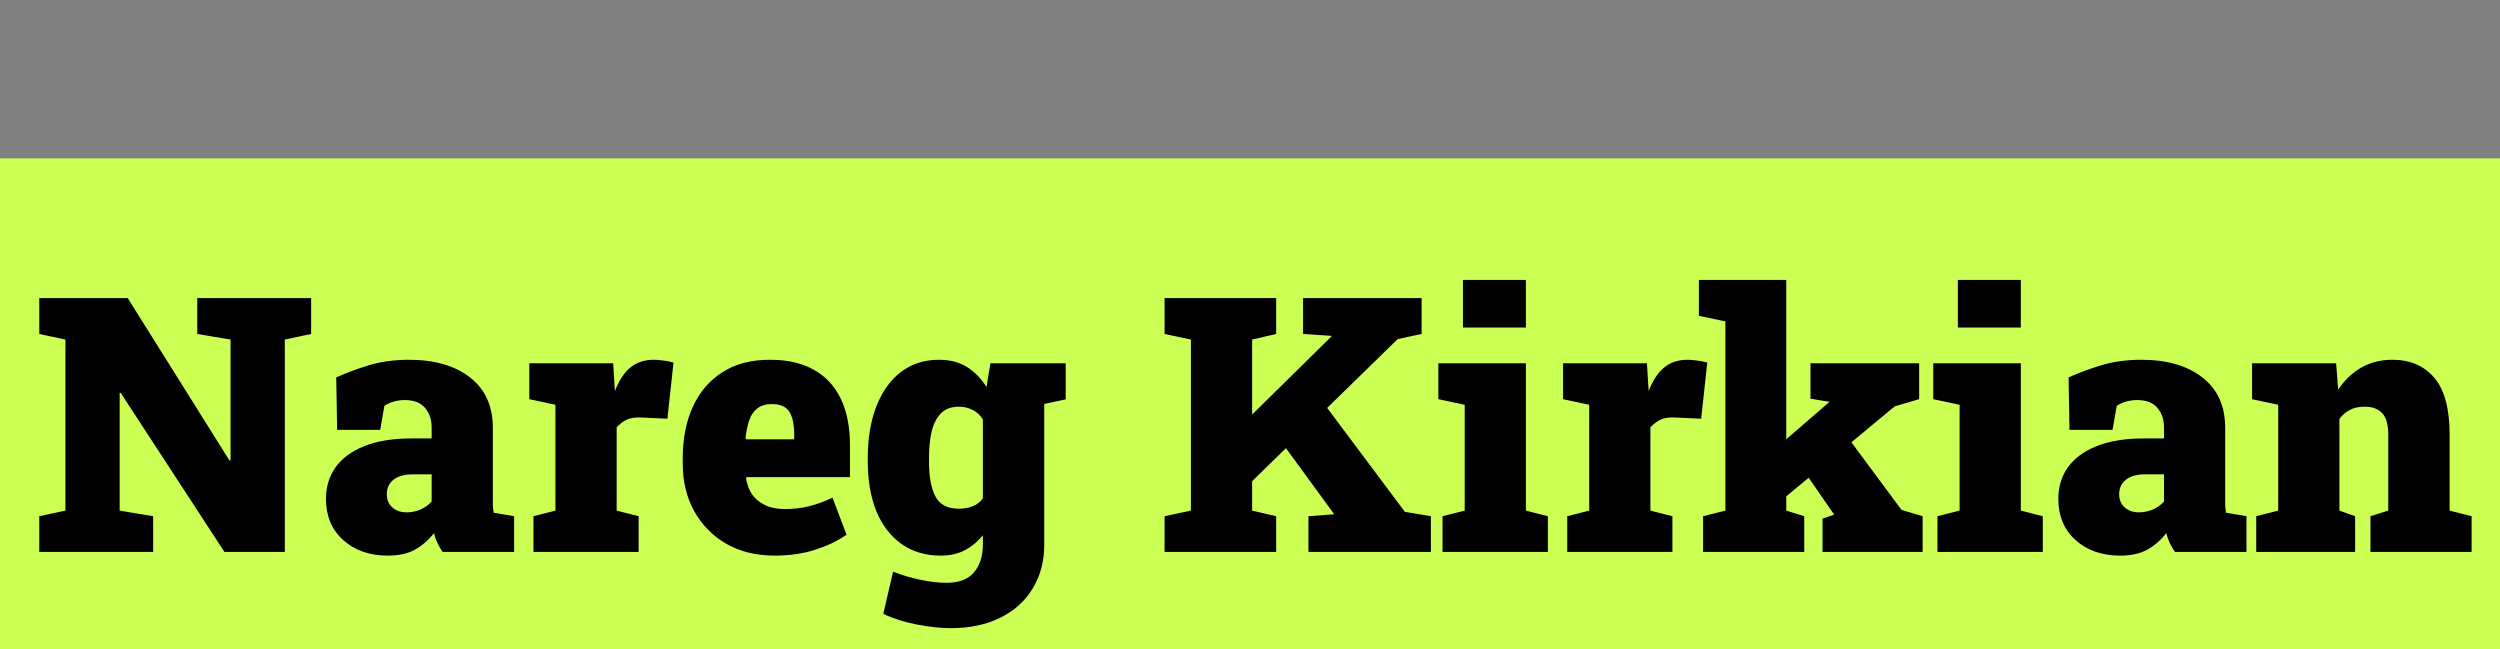 <svg xmlns="http://www.w3.org/2000/svg" width="154" height="40" viewBox="0 0 154 40" fill="none"><rect x="0" y="0" width="154" height="40" fill="#808080" stroke="none"/><g clip-path="url(#clip0_115_299)"><path d="M154 9.756H0V40H154V9.756Z" fill="#cbff54"></path><path d="M2.419 34V31.798L4.03 31.454V20.916L2.419 20.572V18.359H4.03H7.865L14.139 28.371H14.203V20.916L12.151 20.572V18.359H17.544H19.166V20.572L17.544 20.916V34H13.827L7.436 24.203H7.371V31.454L9.434 31.798V34H2.419ZM23.893 34.226C22.768 34.226 21.852 33.907 21.143 33.27C20.434 32.632 20.079 31.784 20.079 30.724C20.079 30 20.273 29.359 20.659 28.801C21.053 28.242 21.64 27.805 22.421 27.49C23.209 27.168 24.193 27.007 25.375 27.007H26.589V26.319C26.589 25.854 26.456 25.46 26.191 25.138C25.926 24.808 25.508 24.644 24.935 24.644C24.691 24.644 24.462 24.676 24.247 24.74C24.039 24.797 23.85 24.884 23.678 24.998L23.42 26.48H20.767L20.713 23.247C21.372 22.953 22.059 22.699 22.775 22.484C23.499 22.27 24.304 22.162 25.192 22.162C26.775 22.162 28.032 22.527 28.963 23.258C29.894 23.981 30.359 25.016 30.359 26.362V30.648C30.359 30.813 30.359 30.974 30.359 31.132C30.366 31.289 30.384 31.44 30.413 31.583L31.67 31.798V34H27.266C27.172 33.871 27.072 33.699 26.965 33.484C26.857 33.27 26.782 33.055 26.739 32.84C26.388 33.277 25.994 33.617 25.558 33.86C25.121 34.104 24.566 34.226 23.893 34.226ZM25.053 31.561C25.325 31.561 25.597 31.508 25.869 31.4C26.148 31.286 26.388 31.117 26.589 30.895V29.22H25.418C24.91 29.22 24.516 29.331 24.236 29.553C23.964 29.775 23.828 30.068 23.828 30.434C23.828 30.785 23.943 31.06 24.172 31.261C24.401 31.461 24.695 31.561 25.053 31.561ZM32.862 34V31.798L34.216 31.454V24.934L32.605 24.59V22.377H37.772L37.857 23.795L37.879 24.085C38.137 23.426 38.455 22.943 38.835 22.635C39.222 22.32 39.702 22.162 40.274 22.162C40.432 22.162 40.618 22.176 40.833 22.205C41.048 22.227 41.266 22.27 41.488 22.334L41.112 25.793L39.501 25.718C39.129 25.703 38.835 25.746 38.62 25.847C38.412 25.94 38.201 26.097 37.986 26.319V31.454L39.34 31.798V34H32.862ZM47.719 34.226C46.58 34.226 45.585 33.982 44.732 33.495C43.887 33.001 43.228 32.328 42.756 31.476C42.29 30.623 42.058 29.66 42.058 28.586V28.189C42.058 27.007 42.265 25.961 42.681 25.052C43.096 24.142 43.705 23.433 44.507 22.925C45.309 22.409 46.294 22.155 47.461 22.162C48.514 22.162 49.402 22.366 50.125 22.774C50.855 23.175 51.41 23.77 51.79 24.558C52.17 25.338 52.359 26.301 52.359 27.447V29.392H45.968L45.957 29.467C46.014 29.832 46.136 30.158 46.322 30.444C46.516 30.724 46.781 30.946 47.117 31.11C47.454 31.275 47.869 31.357 48.363 31.357C48.85 31.357 49.327 31.304 49.792 31.196C50.265 31.082 50.762 30.903 51.285 30.659L52.145 32.937C51.622 33.309 50.984 33.617 50.232 33.86C49.48 34.104 48.643 34.226 47.719 34.226ZM45.968 27.061H48.922V26.781C48.922 26.366 48.879 26.019 48.793 25.739C48.714 25.46 48.575 25.249 48.374 25.105C48.173 24.962 47.898 24.891 47.547 24.891C47.167 24.891 46.863 24.984 46.634 25.17C46.412 25.349 46.247 25.6 46.14 25.922C46.039 26.237 45.968 26.599 45.925 27.007L45.968 27.061ZM58.558 38.694C57.949 38.694 57.254 38.619 56.474 38.469C55.693 38.318 55.005 38.1 54.411 37.813L55.013 35.214C55.578 35.436 56.148 35.604 56.721 35.719C57.301 35.84 57.827 35.901 58.3 35.901C59.073 35.901 59.639 35.687 59.997 35.257C60.362 34.834 60.545 34.254 60.545 33.517V32.969C60.223 33.37 59.847 33.681 59.417 33.903C58.995 34.118 58.508 34.226 57.956 34.226C57.011 34.226 56.202 33.986 55.528 33.506C54.855 33.026 54.34 32.353 53.981 31.486C53.63 30.613 53.455 29.596 53.455 28.436V28.21C53.455 27 53.63 25.943 53.981 25.041C54.332 24.131 54.834 23.426 55.485 22.925C56.144 22.416 56.928 22.162 57.838 22.162C58.511 22.162 59.084 22.309 59.557 22.602C60.029 22.896 60.434 23.308 60.77 23.838L61.007 22.377H64.326V33.538C64.326 34.569 64.09 35.472 63.617 36.245C63.152 37.019 62.486 37.62 61.619 38.05C60.76 38.48 59.739 38.694 58.558 38.694ZM59.062 31.336C59.378 31.336 59.664 31.286 59.922 31.186C60.18 31.078 60.387 30.917 60.545 30.702V25.836C60.387 25.578 60.18 25.385 59.922 25.256C59.664 25.12 59.378 25.052 59.062 25.052C58.611 25.052 58.25 25.184 57.977 25.449C57.713 25.707 57.519 26.072 57.398 26.545C57.283 27.018 57.226 27.573 57.226 28.21V28.436C57.226 29.359 57.358 30.076 57.623 30.584C57.888 31.085 58.368 31.336 59.062 31.336ZM63.886 24.977L62.188 22.377H65.647V24.601L63.886 24.977ZM76.153 30.595L74.231 28.393L82.029 20.712L82.04 20.69L80.268 20.572V18.359H87.572V20.572L86.101 20.884L76.153 30.595ZM71.738 34V31.798L73.36 31.454V20.916L71.738 20.572V18.359H78.613V20.572L77.131 20.916V31.454L78.613 31.798V34H71.738ZM80.601 34V31.798L82.169 31.68H82.19L78.431 26.534L81.062 24.203L86.541 31.529L88.142 31.798V34H80.601ZM88.861 34V31.798L90.226 31.454V24.934L88.603 24.59V22.377H93.996V31.454L95.35 31.798V34H88.861ZM90.118 20.175V17.242H93.996V20.175H90.118ZM96.542 34V31.798L97.895 31.454V24.934L96.284 24.59V22.377H101.451L101.537 23.795L101.559 24.085C101.816 23.426 102.135 22.943 102.515 22.635C102.901 22.32 103.381 22.162 103.954 22.162C104.112 22.162 104.298 22.176 104.513 22.205C104.728 22.227 104.946 22.27 105.168 22.334L104.792 25.793L103.181 25.718C102.808 25.703 102.515 25.746 102.3 25.847C102.092 25.94 101.881 26.097 101.666 26.319V31.454L103.02 31.798V34H96.542ZM104.91 34V31.798L106.285 31.454V19.799L104.652 19.455V17.242H110.034V31.454L111.141 31.798V34H104.91ZM112.269 34V31.948L112.978 31.701L112.956 31.658L111.312 29.284L113.869 27.007L117.135 31.411L118.435 31.798V34H112.269ZM109.594 30.939L107.639 29.134L112.688 24.762V24.751L111.527 24.558V22.377H118.22V24.59L116.716 25.03L109.594 30.939ZM119.348 34V31.798L120.712 31.454V24.934L119.09 24.59V22.377H124.482V31.454L125.836 31.798V34H119.348ZM120.604 20.175V17.242H124.482V20.175H120.604ZM130.605 34.226C129.481 34.226 128.564 33.907 127.855 33.27C127.146 32.632 126.792 31.784 126.792 30.724C126.792 30 126.985 29.359 127.372 28.801C127.766 28.242 128.353 27.805 129.134 27.49C129.922 27.168 130.906 27.007 132.088 27.007H133.302V26.319C133.302 25.854 133.169 25.46 132.904 25.138C132.639 24.808 132.22 24.644 131.647 24.644C131.404 24.644 131.175 24.676 130.96 24.74C130.752 24.797 130.562 24.884 130.391 24.998L130.133 26.48H127.479L127.426 23.247C128.085 22.953 128.772 22.699 129.488 22.484C130.212 22.27 131.017 22.162 131.905 22.162C133.488 22.162 134.745 22.527 135.676 23.258C136.607 23.981 137.072 25.016 137.072 26.362V30.648C137.072 30.813 137.072 30.974 137.072 31.132C137.079 31.289 137.097 31.44 137.126 31.583L138.383 31.798V34H133.979C133.885 33.871 133.785 33.699 133.678 33.484C133.57 33.27 133.495 33.055 133.452 32.84C133.101 33.277 132.707 33.617 132.271 33.86C131.834 34.104 131.279 34.226 130.605 34.226ZM131.766 31.561C132.038 31.561 132.31 31.508 132.582 31.4C132.861 31.286 133.101 31.117 133.302 30.895V29.22H132.131C131.622 29.22 131.229 29.331 130.949 29.553C130.677 29.775 130.541 30.068 130.541 30.434C130.541 30.785 130.656 31.06 130.885 31.261C131.114 31.461 131.408 31.561 131.766 31.561ZM138.984 34V31.798L140.338 31.454V24.934L138.727 24.59V22.377H143.904L144.033 23.999C144.42 23.419 144.893 22.968 145.451 22.645C146.017 22.323 146.658 22.162 147.374 22.162C148.463 22.162 149.322 22.531 149.952 23.269C150.582 24.006 150.897 25.177 150.897 26.781V31.454L152.251 31.798V34H146.021V31.798L147.116 31.454V26.77C147.116 26.148 146.991 25.707 146.74 25.449C146.49 25.184 146.132 25.052 145.666 25.052C145.315 25.052 145.014 25.116 144.764 25.245C144.513 25.367 144.295 25.553 144.108 25.804V31.454L145.075 31.798V34H138.984Z" fill="black"></path></g><defs><clipPath id="clip0_115_299"><rect width="154" height="40" fill="white"></rect></clipPath></defs></svg>